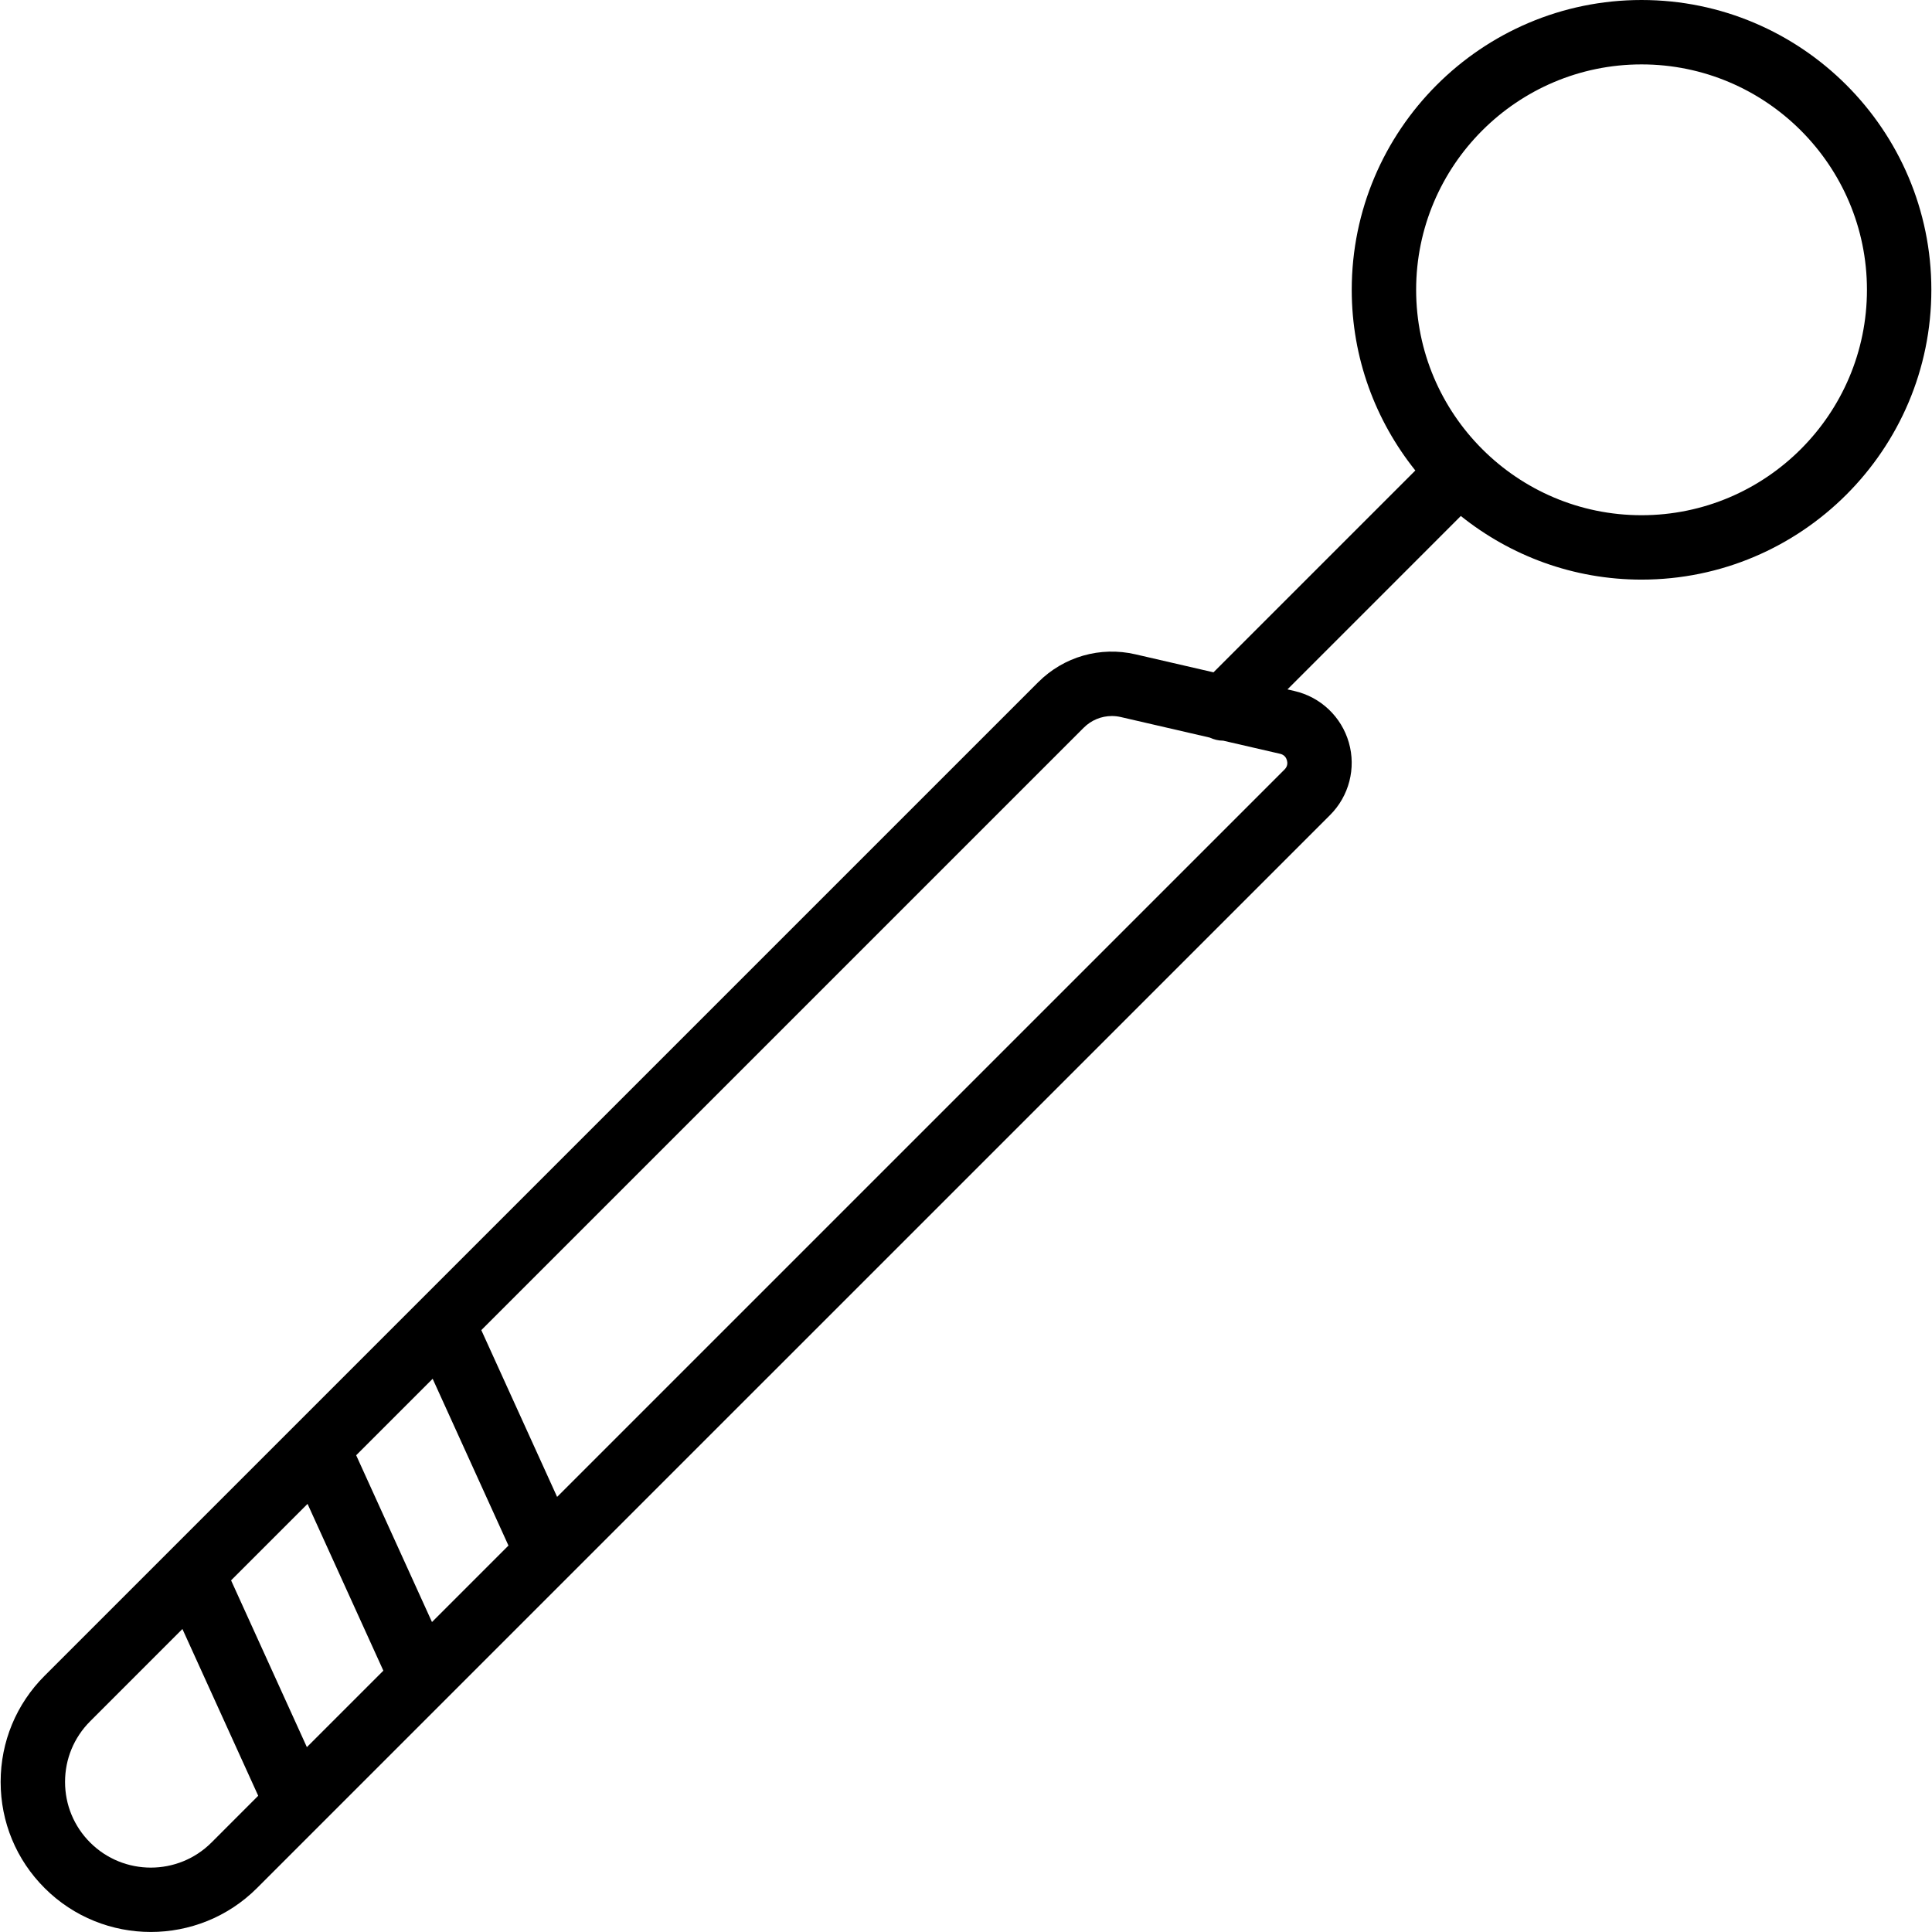 <?xml version="1.0" encoding="iso-8859-1"?>
<!-- Uploaded to: SVG Repo, www.svgrepo.com, Generator: SVG Repo Mixer Tools -->
<!DOCTYPE svg PUBLIC "-//W3C//DTD SVG 1.1//EN" "http://www.w3.org/Graphics/SVG/1.1/DTD/svg11.dtd">
<svg fill="#000000" height="800px" width="800px" version="1.1" id="Capa_1" xmlns="http://www.w3.org/2000/svg" xmlns:xlink="http://www.w3.org/1999/xlink" 
	 viewBox="0 0 59.998 59.998" xml:space="preserve">
<path d="M50.978,0c-4.963,0-9,4.038-9,9c0,2.122,0.742,4.07,1.975,5.611l-6.268,6.268l-2.423-0.559
	c-1.093-0.253-2.227,0.071-3.022,0.867L1.386,52.04c-0.881,0.88-1.366,2.051-1.366,3.297c0,1.246,0.485,2.417,1.366,3.297
	c0.909,0.909,2.104,1.363,3.297,1.363c1.194,0,2.389-0.455,3.298-1.363l33.327-33.326c0.587-0.588,0.81-1.45,0.58-2.249
	c-0.229-0.799-0.875-1.412-1.686-1.599l-0.22-0.051l5.384-5.385C46.907,17.258,48.856,18,50.978,18c4.963,0,9-4.038,9-9
	S55.941,0,50.978,0z M13.415,50.372l-2.354-5.179l2.375-2.375l2.354,5.179L13.415,50.372z M9.53,54.257l-2.354-5.179l2.375-2.375
	l2.354,5.179L9.53,54.257z M6.567,57.22c-1.038,1.037-2.727,1.039-3.767,0c-0.503-0.503-0.78-1.172-0.78-1.883
	s0.277-1.38,0.78-1.883l2.865-2.866l2.354,5.179L6.567,57.22z M39.893,23.895L17.301,46.486l-2.354-5.179l18.706-18.706
	c0.236-0.237,0.551-0.365,0.876-0.365c0.094,0,0.188,0.011,0.283,0.033l2.754,0.636c0.131,0.06,0.269,0.096,0.411,0.096
	c0.001,0,0.002-0.001,0.003-0.001l1.773,0.409c0.137,0.031,0.191,0.127,0.212,0.201C39.987,23.686,39.991,23.795,39.893,23.895z
	 M50.978,16c-3.859,0-7-3.14-7-7s3.141-7,7-7s7,3.14,7,7S54.837,16,50.978,16z"/>
</svg>